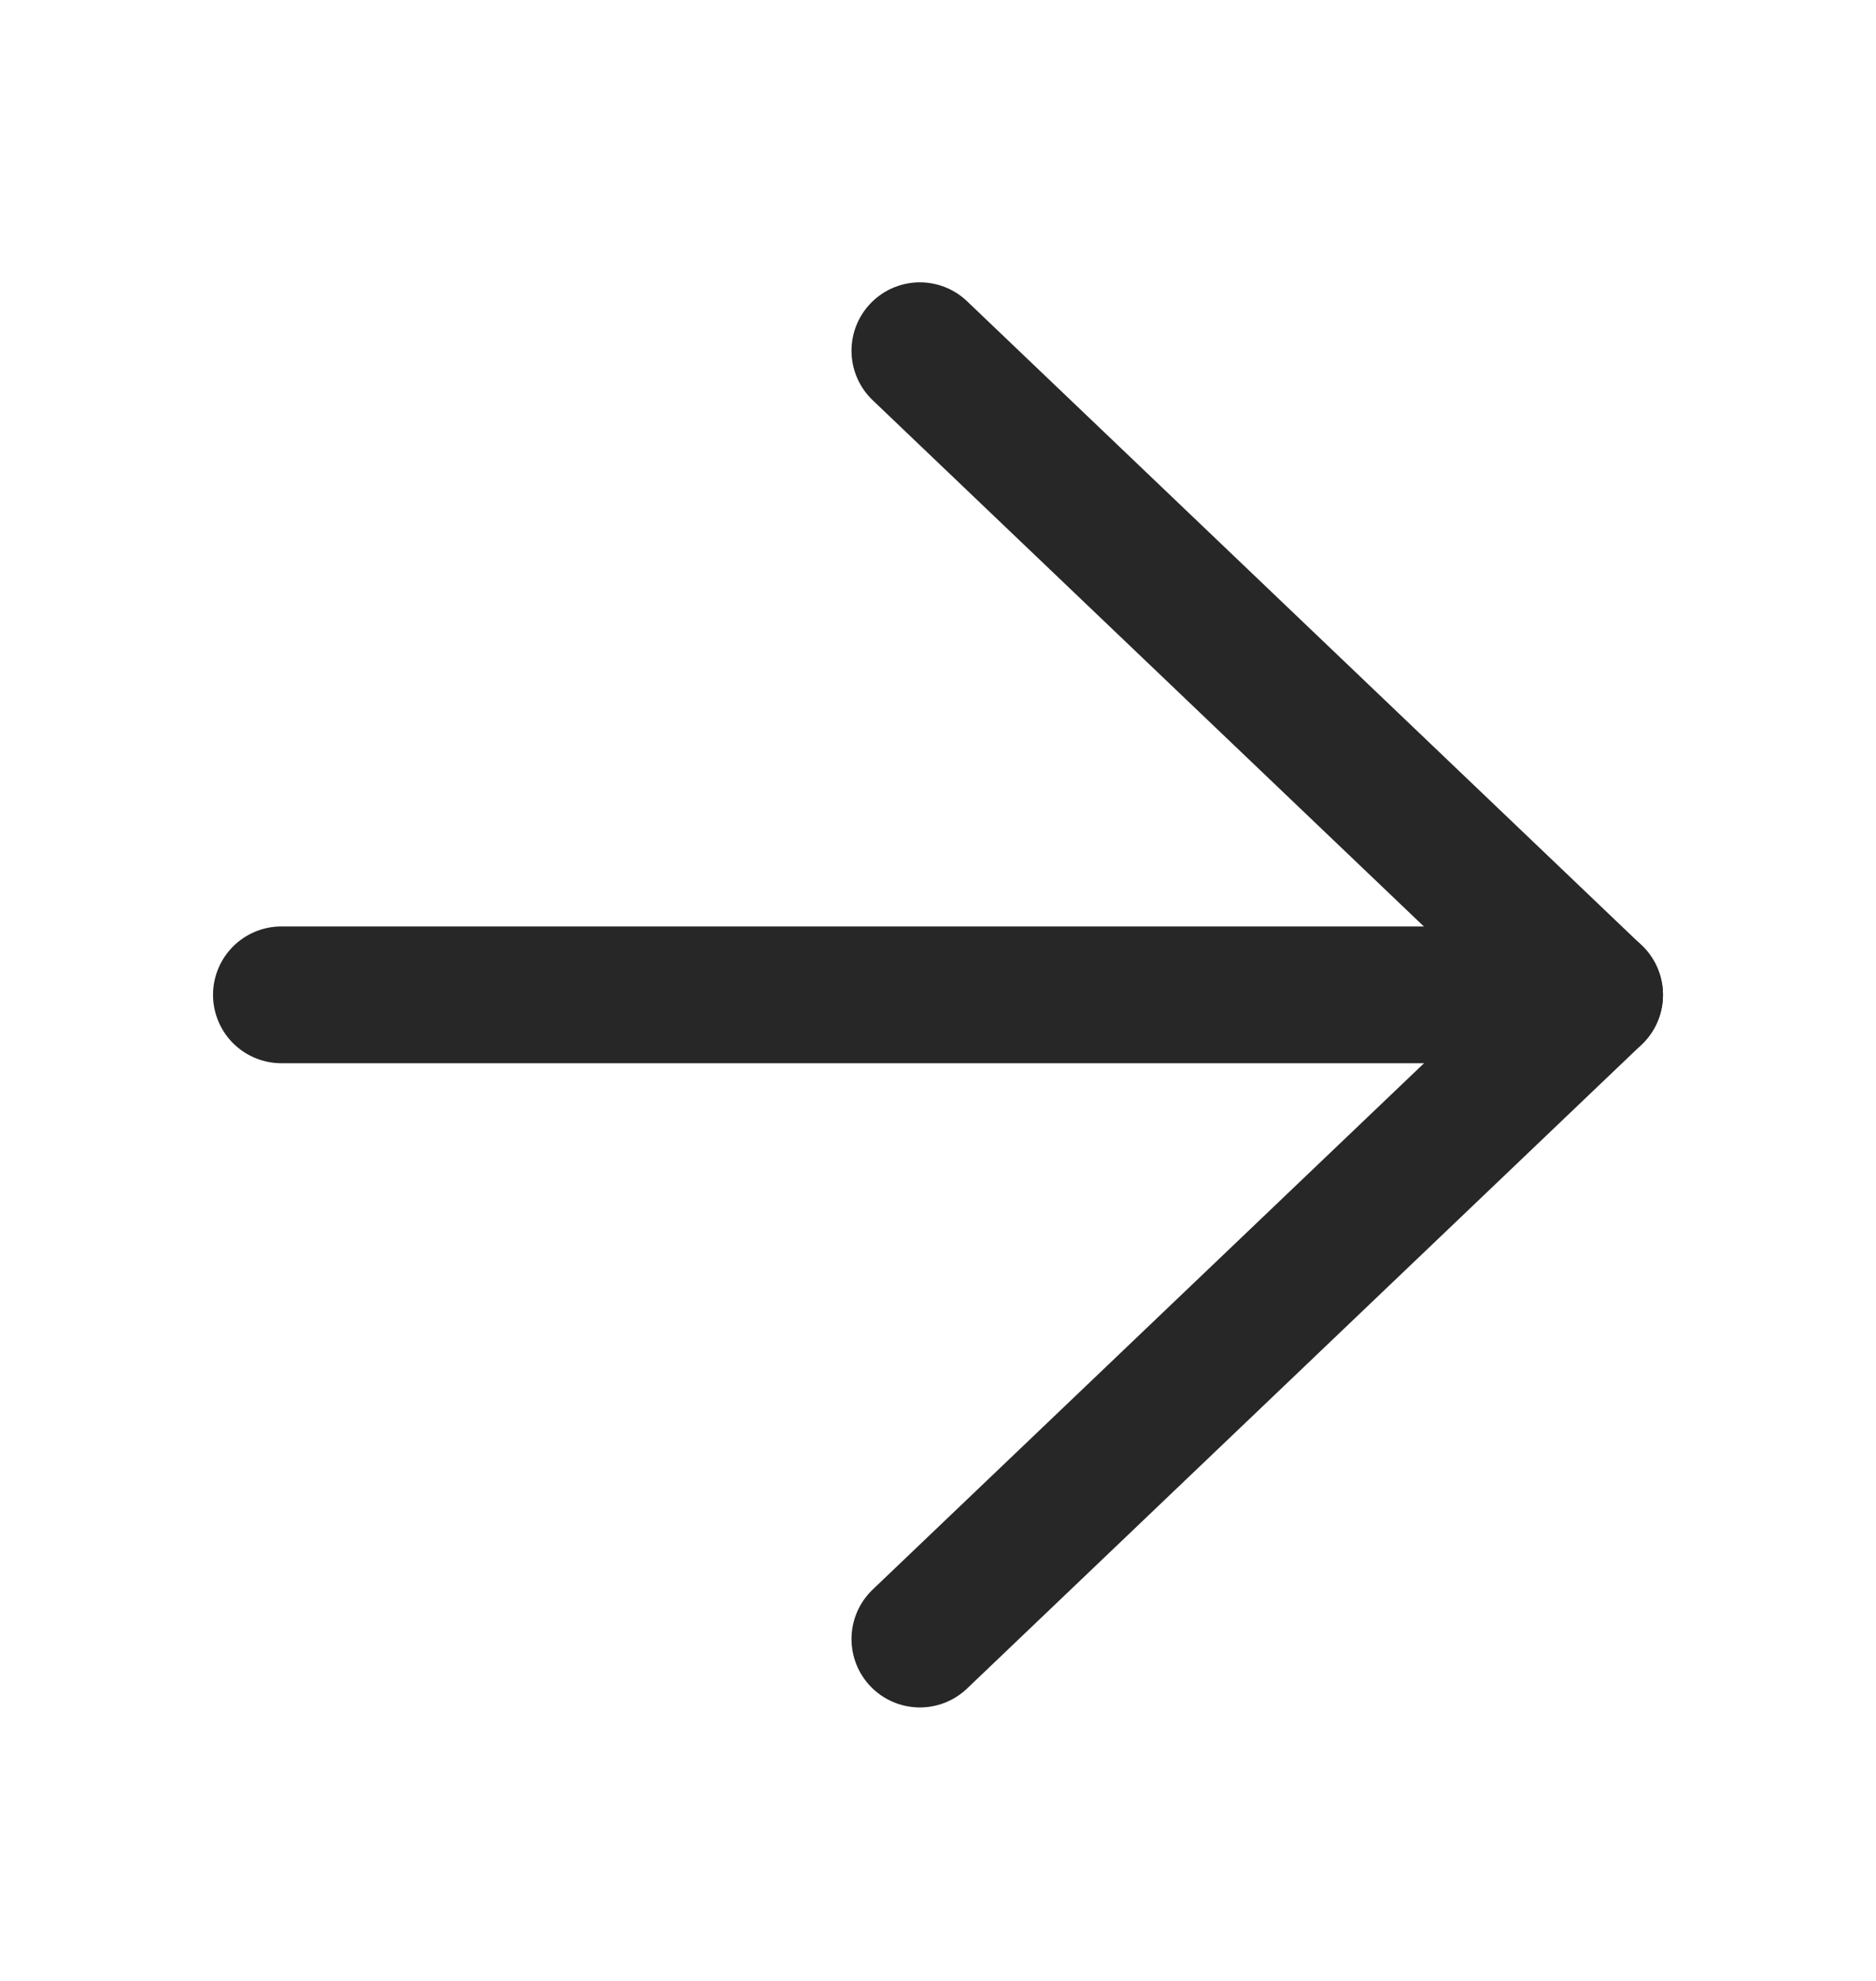 <svg width="18" height="19" viewBox="0 0 18 19" fill="none" xmlns="http://www.w3.org/2000/svg">
<path d="M8.826 3.364L15.3 9.543L8.826 15.721" stroke="#272727" stroke-width="1.312" stroke-linecap="round" stroke-linejoin="round"/>
<path d="M15.3 9.542L2.7 9.542" stroke="#272727" stroke-width="1.312" stroke-linecap="round" stroke-linejoin="round"/>
</svg>
